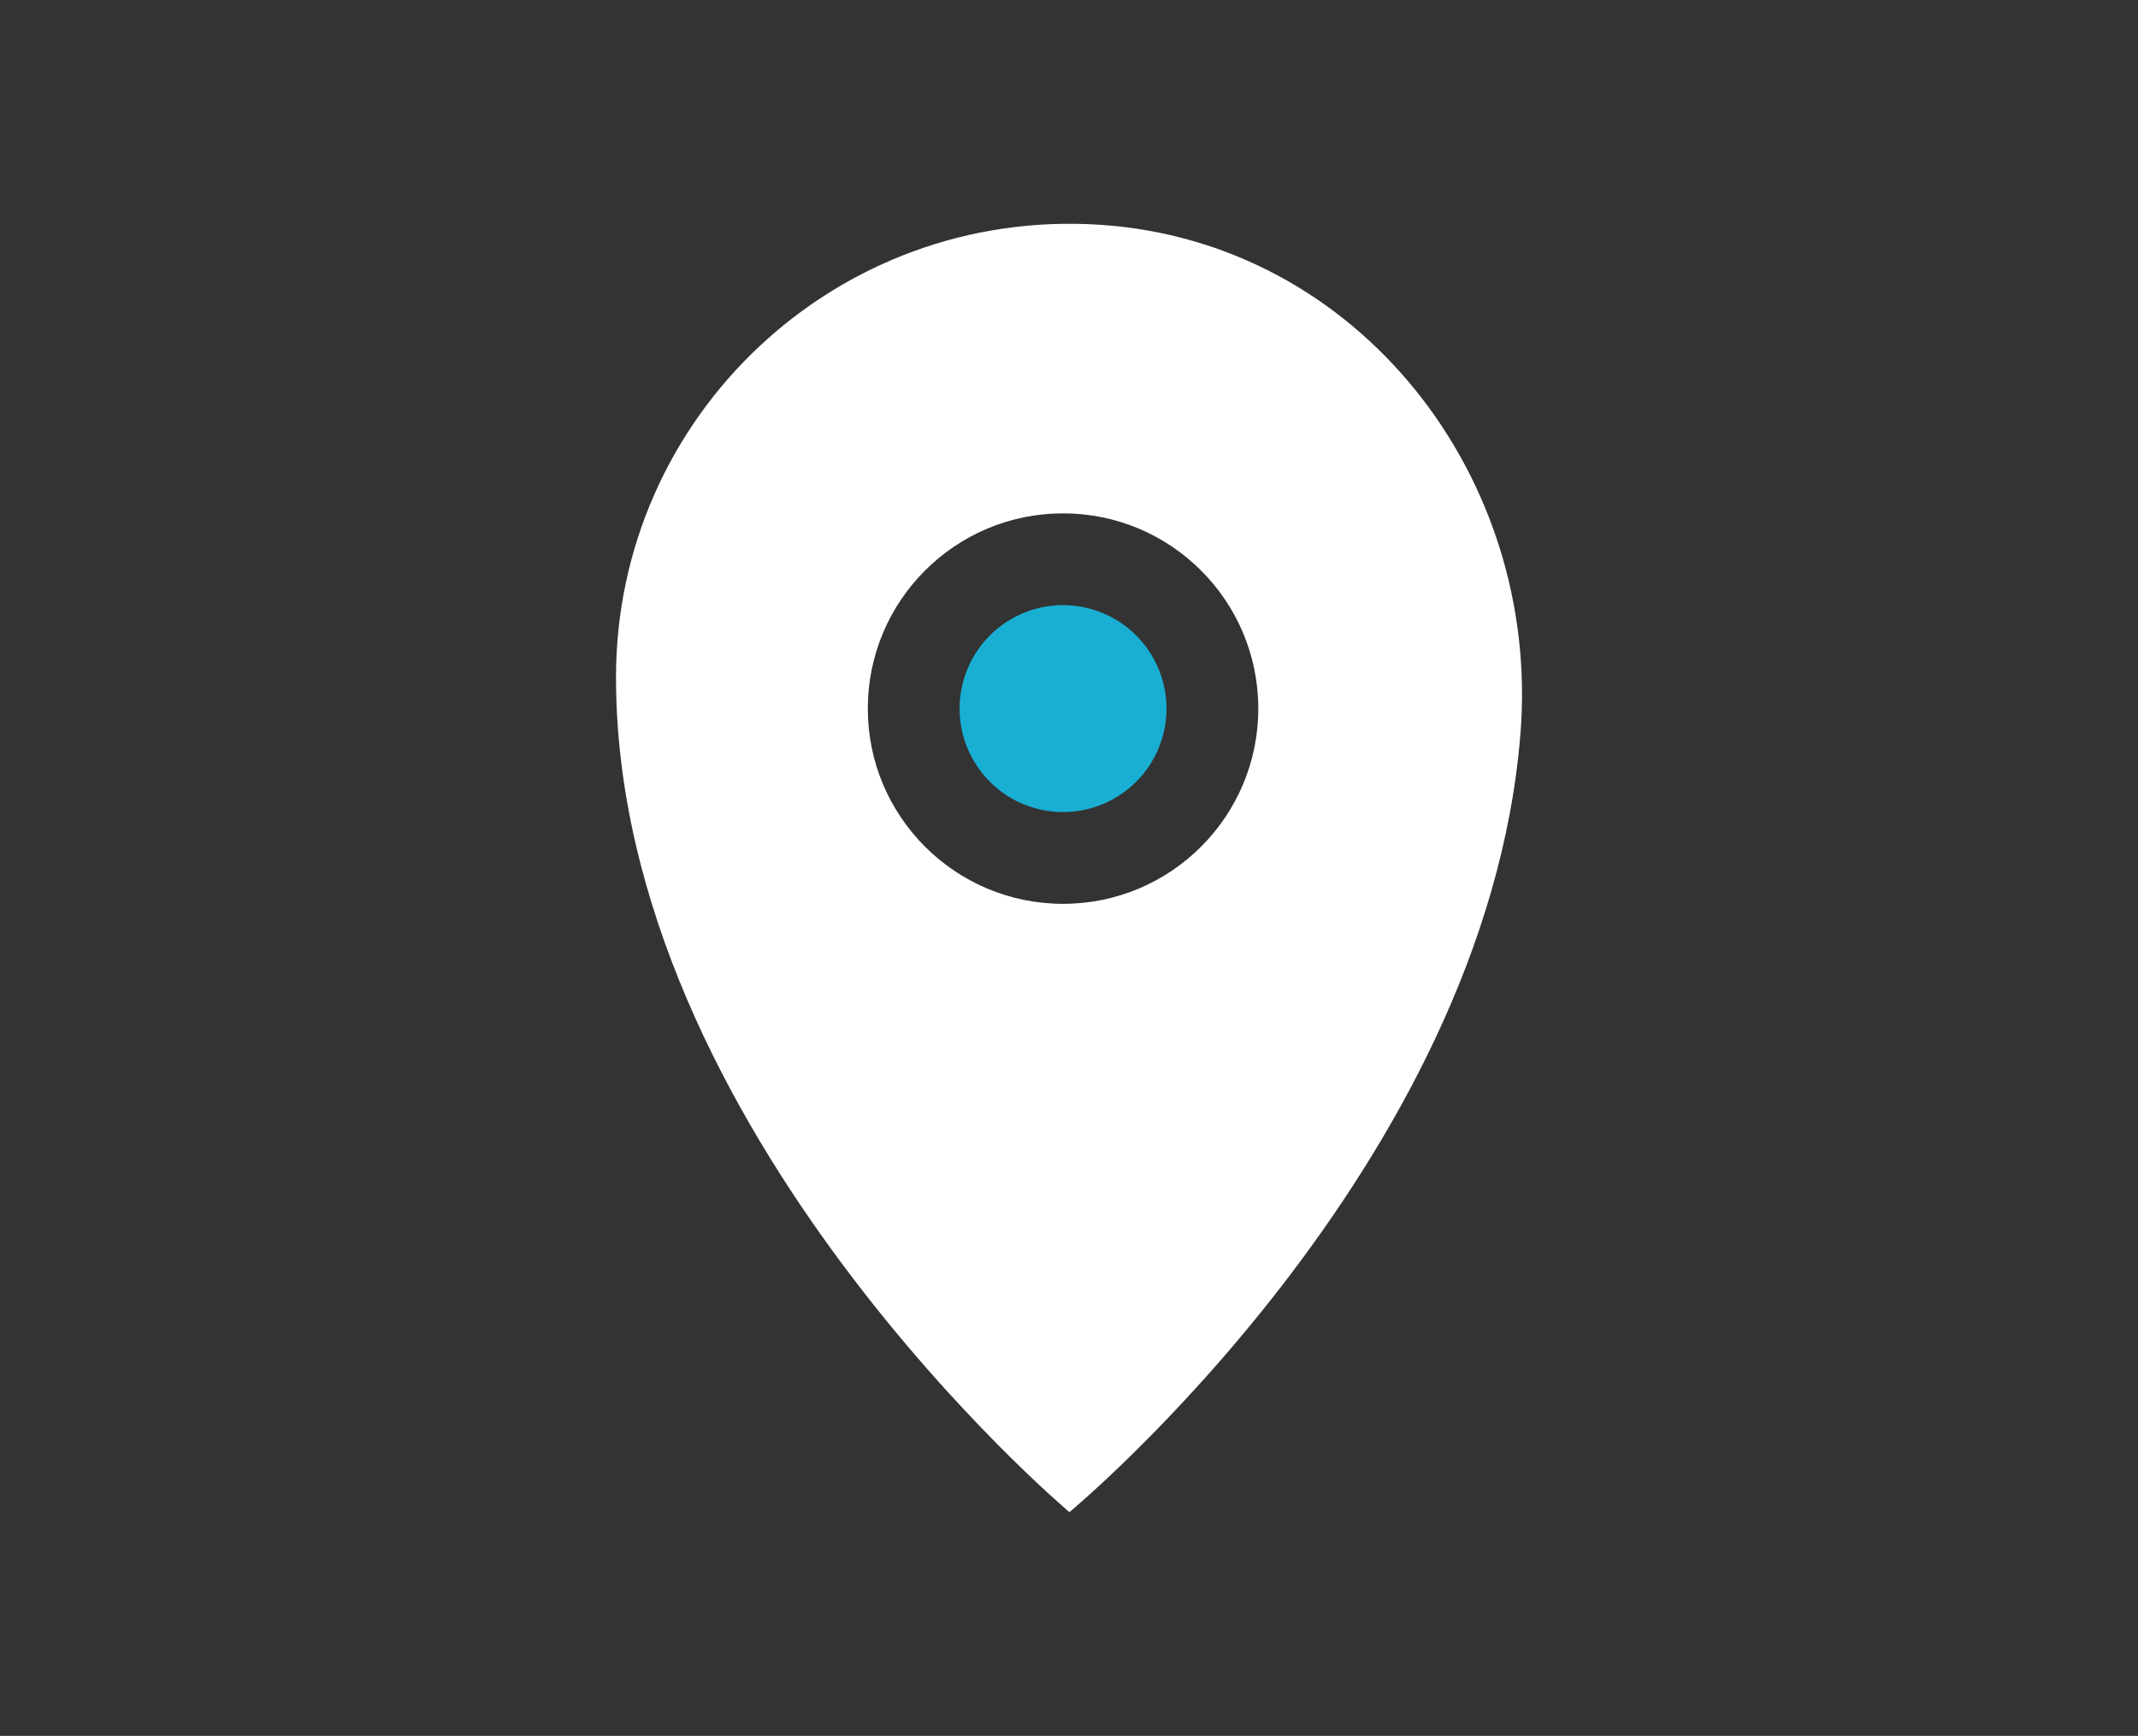 <?xml version="1.0" encoding="UTF-8"?>
<svg id="Layer_1" data-name="Layer 1" xmlns="http://www.w3.org/2000/svg" viewBox="0 0 181.45 147.33">
  <rect x="0" y="0" width="181.45" height="147.33" fill="#333333" stroke="none"/>
  <path d="M93.39,19.08c-22.44-1.49-41.11,16.27-41.11,38.39,0,38.48,38.48,70.87,38.48,70.87,0,0,35.35-29.26,38.28-66.08,1.74-21.83-13.8-41.73-35.65-43.18ZM90.22,76.71c-9.15,0-16.57-7.42-16.57-16.57s7.42-16.57,16.57-16.57,16.57,7.42,16.57,16.57-7.42,16.57-16.57,16.57Z" fill="#fff"/>
  <circle cx="90.22" cy="60.14" r="8.78" transform="translate(11.26 134.45) rotate(-76.95)" fill="#18afd3"/>
</svg>